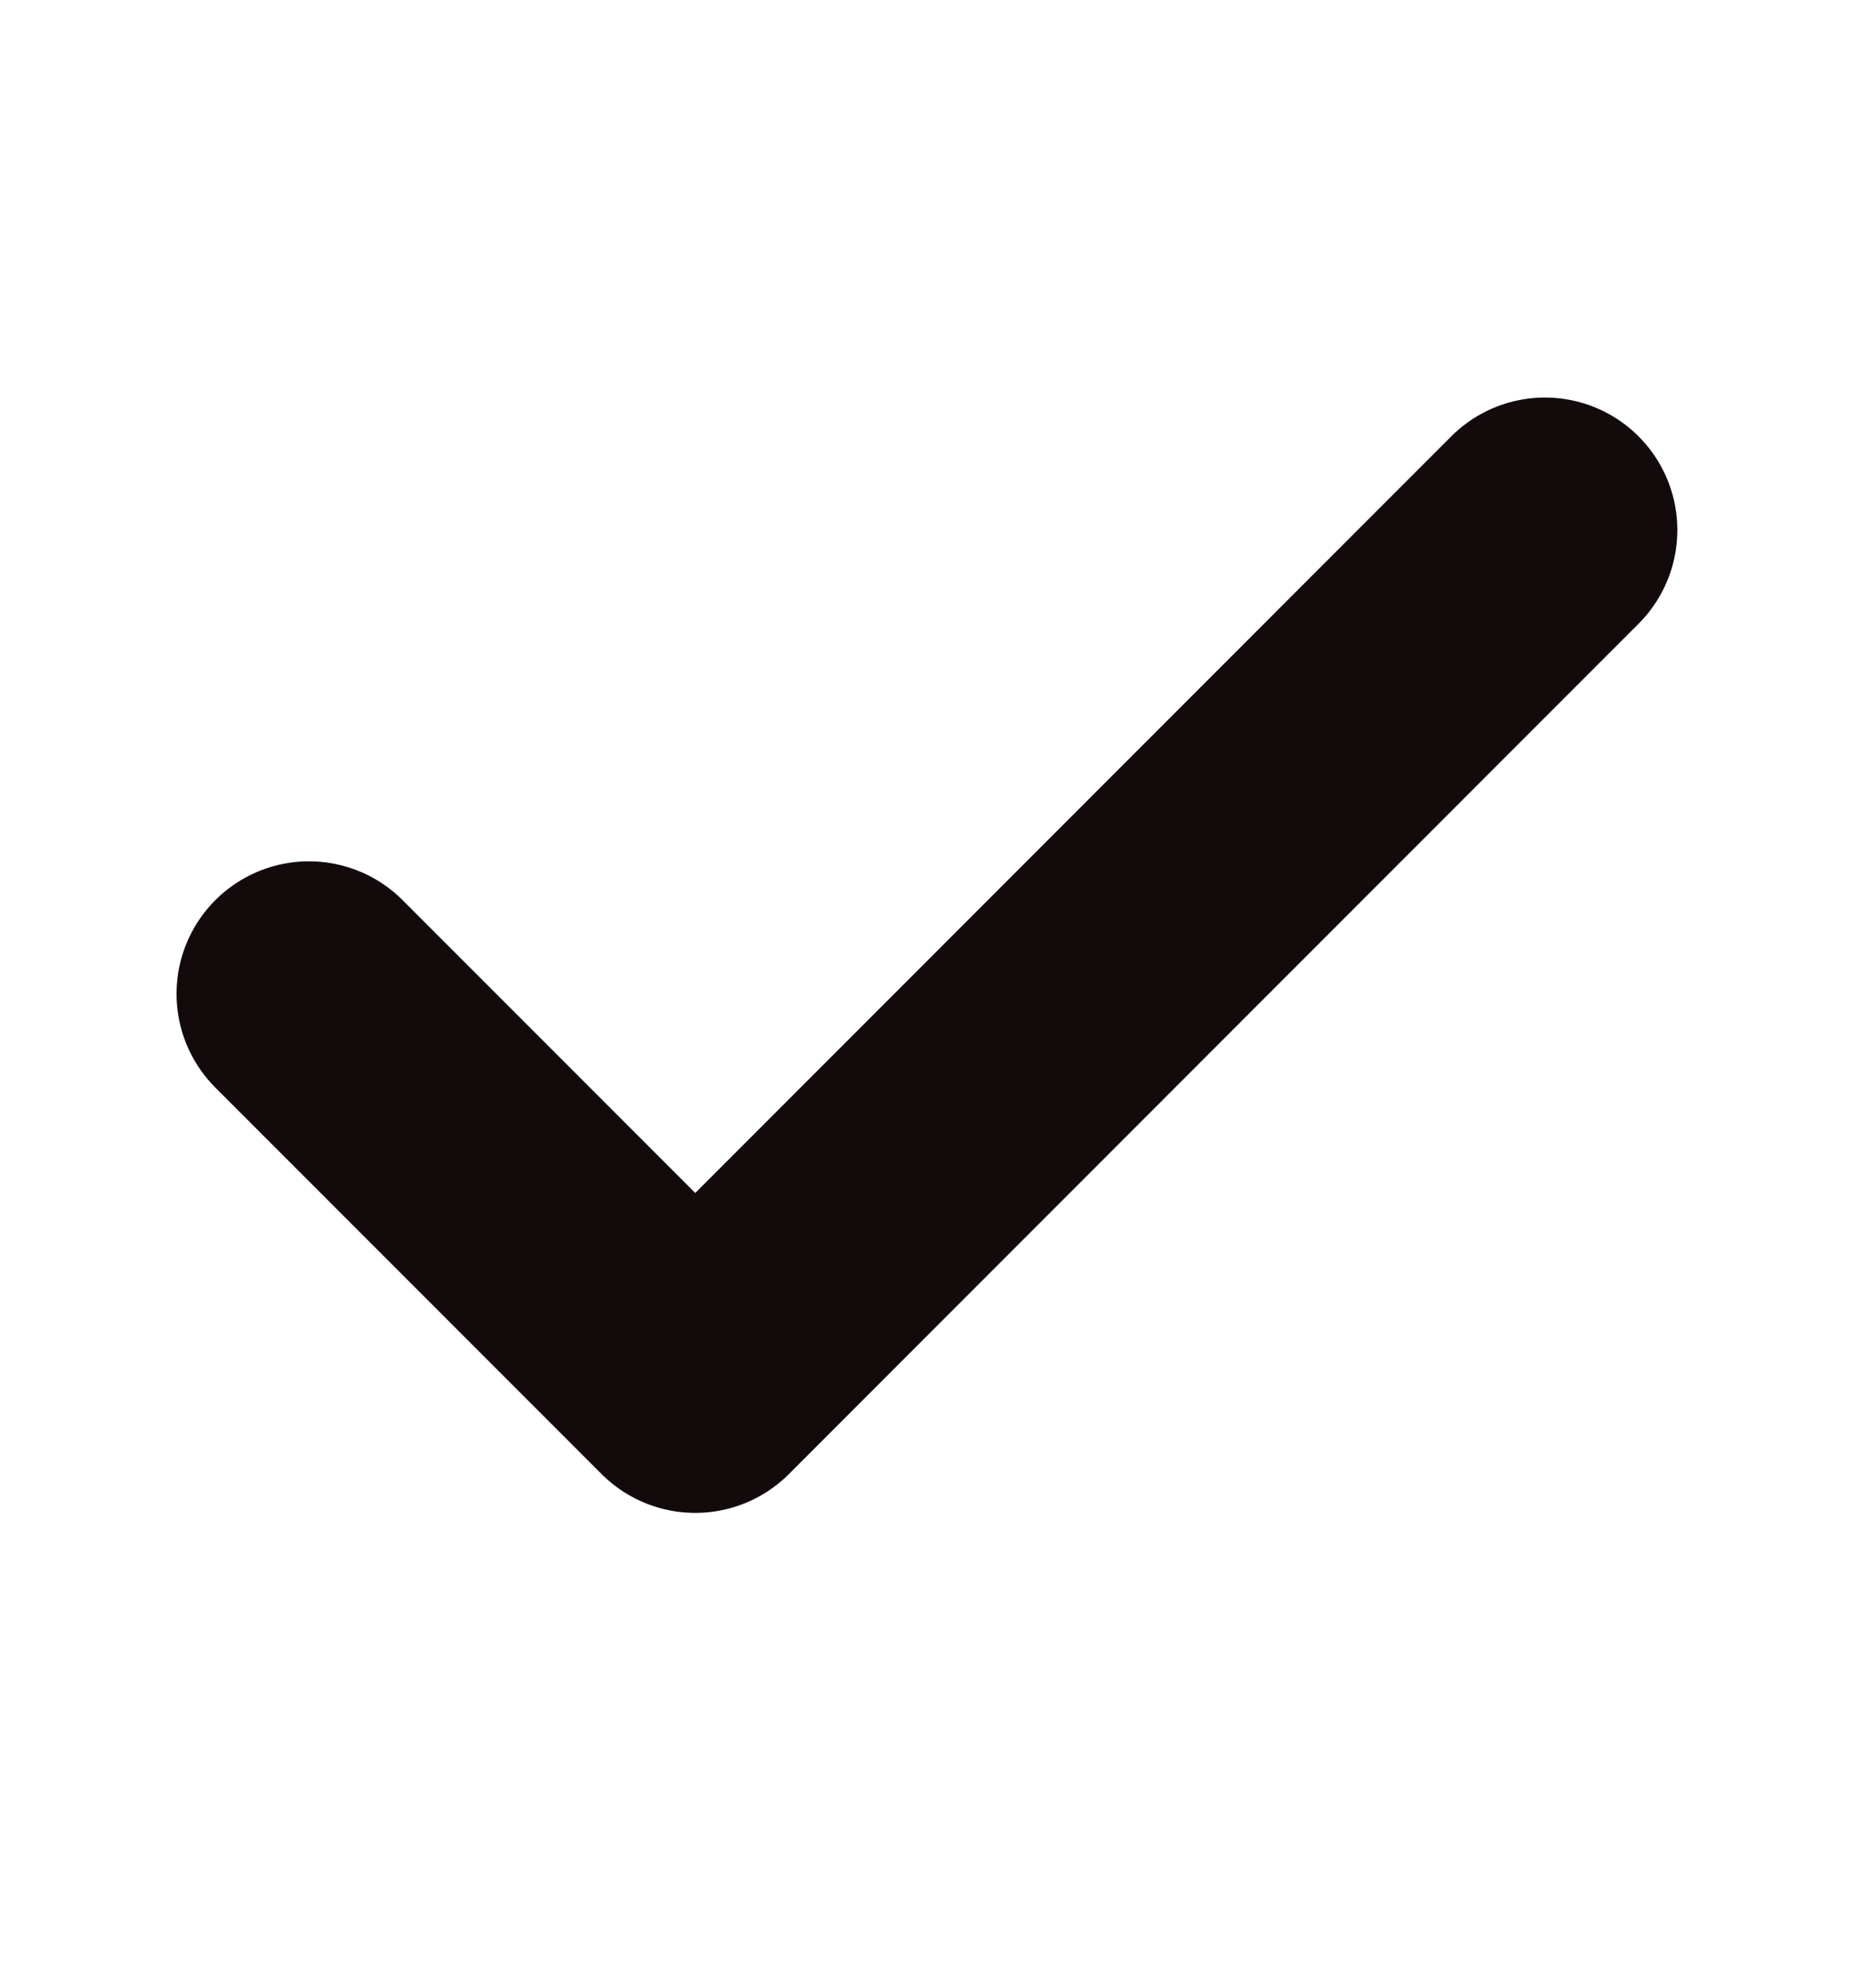 <svg xmlns="http://www.w3.org/2000/svg" width="14" height="15" fill="none"><path stroke="#120A0B" stroke-linecap="round" stroke-linejoin="round" stroke-width="2" d="M11.666 4 5.25 10.417 2.333 7.5"/></svg>